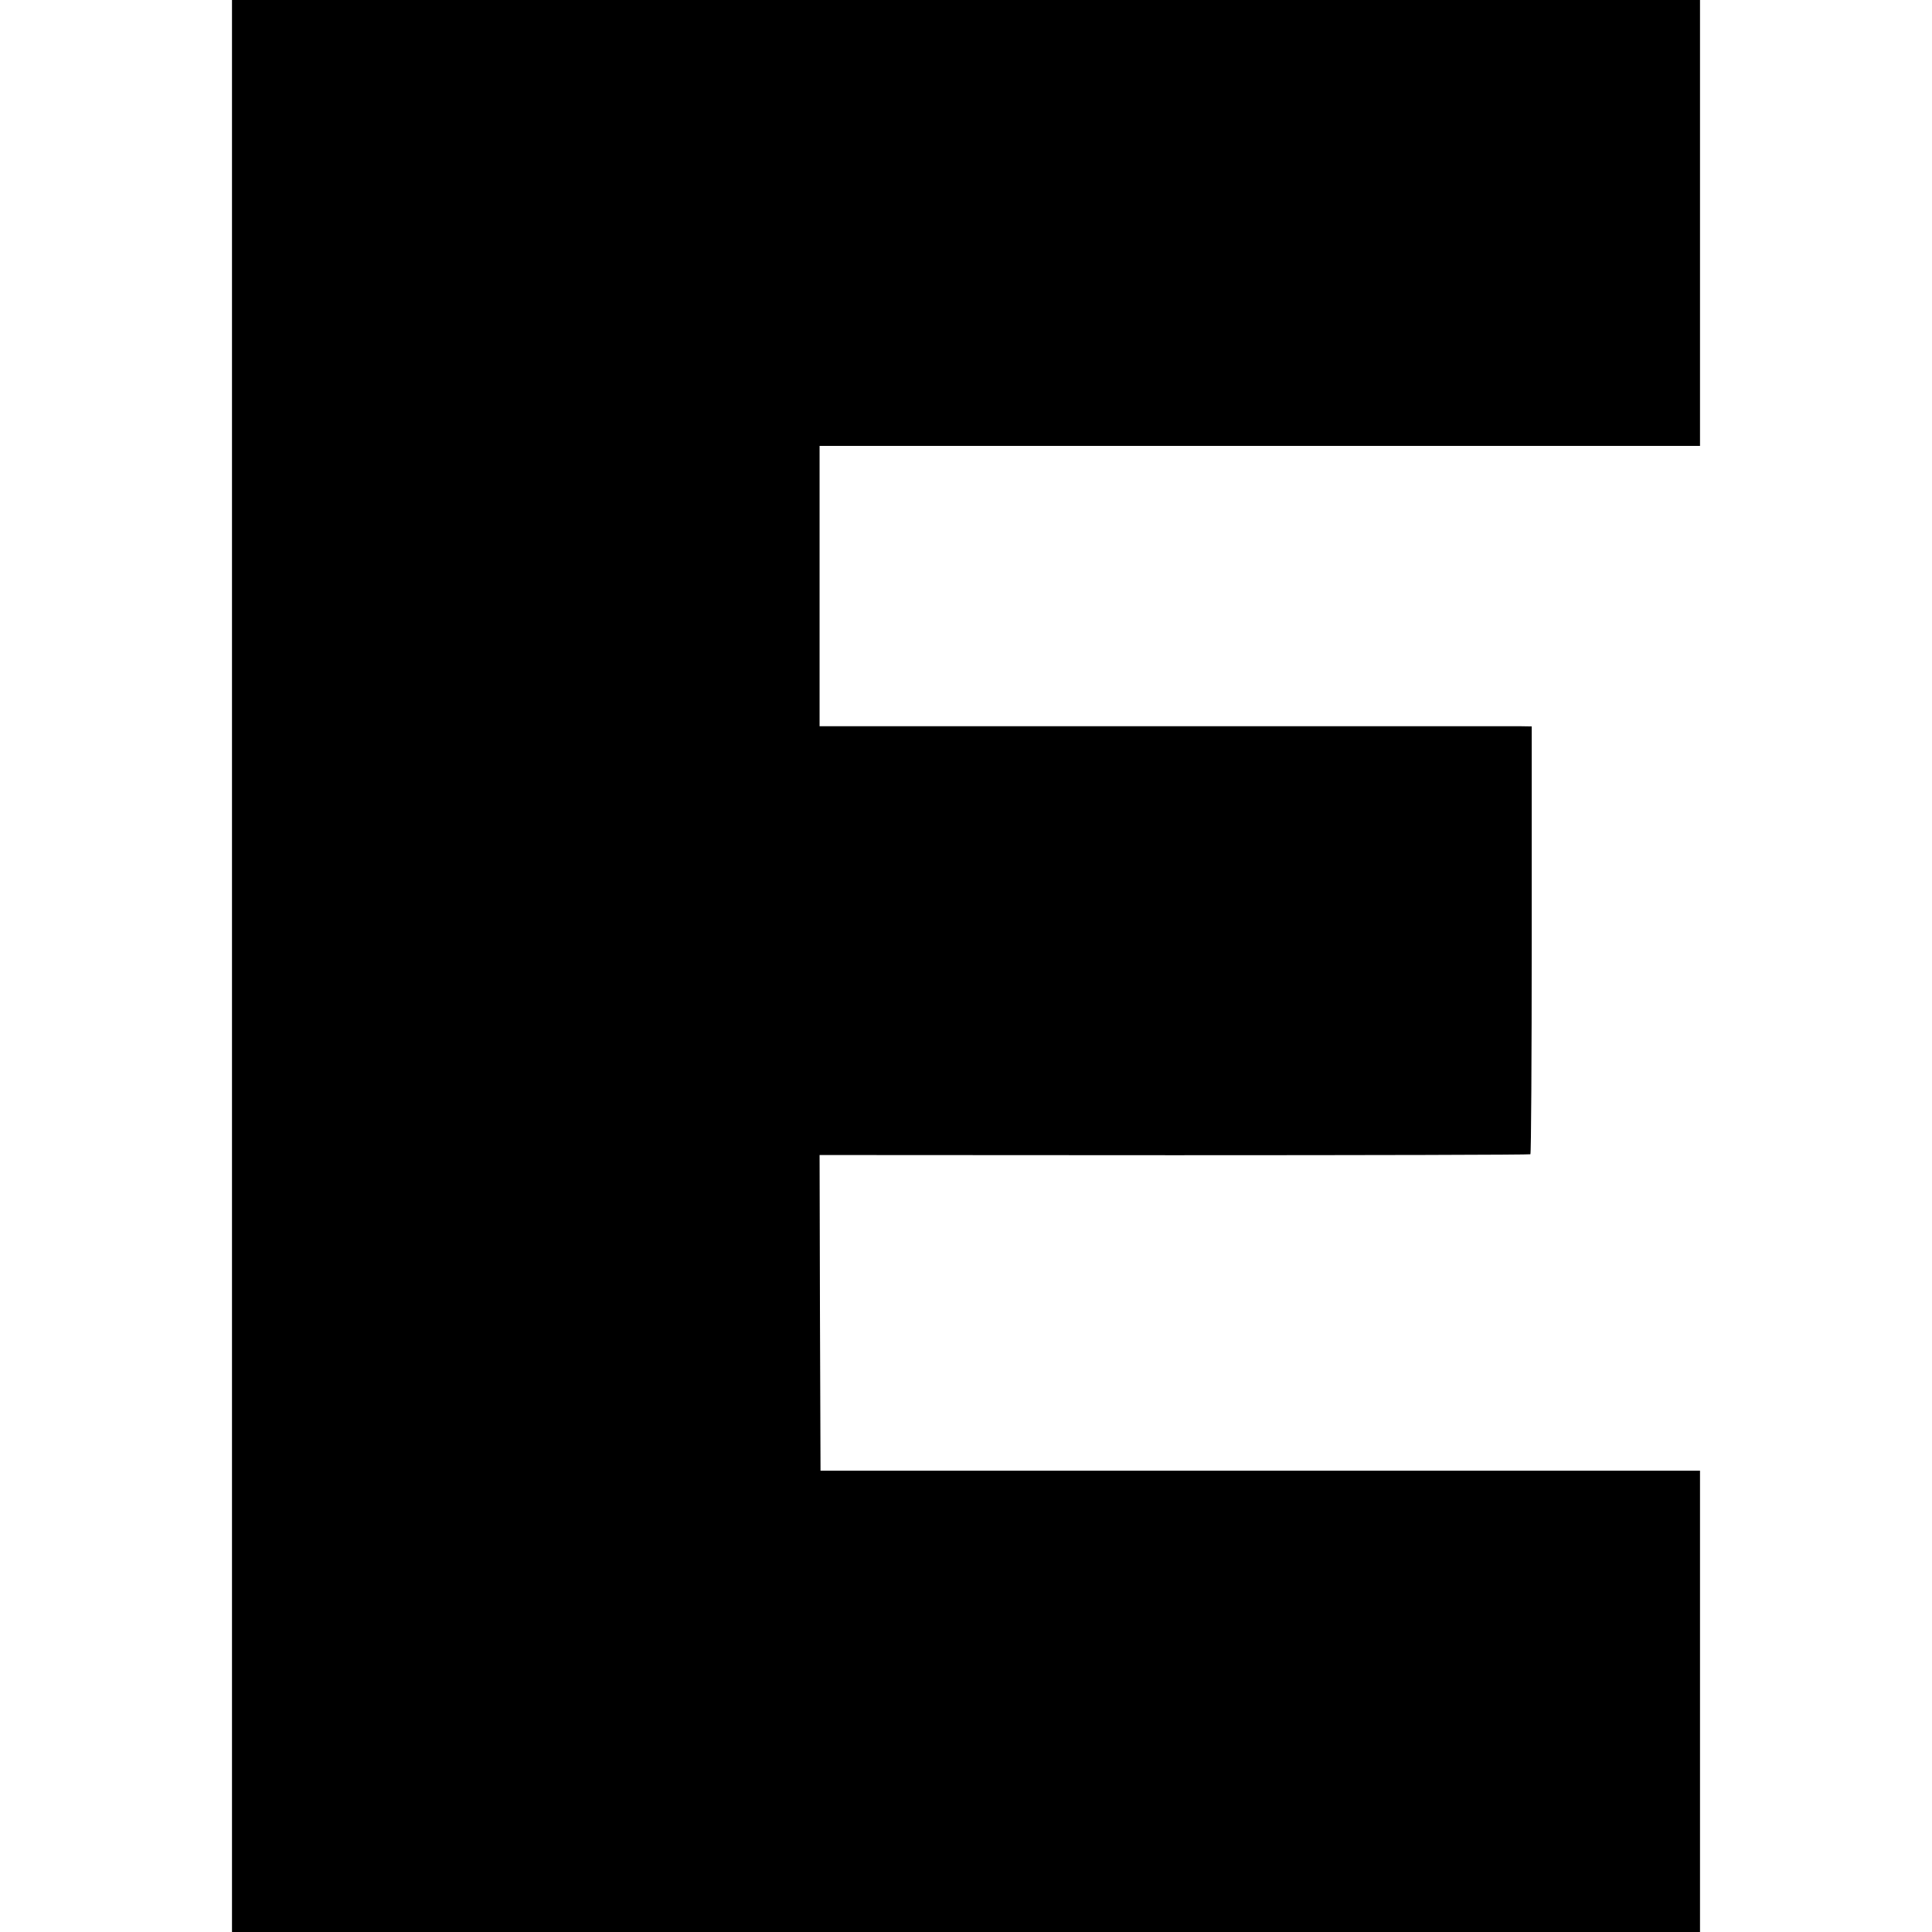 <?xml version="1.0" standalone="no"?>
<!DOCTYPE svg PUBLIC "-//W3C//DTD SVG 20010904//EN"
 "http://www.w3.org/TR/2001/REC-SVG-20010904/DTD/svg10.dtd">
<svg version="1.0" xmlns="http://www.w3.org/2000/svg"
 width="1016pt" height="1016pt" viewBox="0 0 1016 1016"
 preserveAspectRatio="xMidYMid meet">
<g transform="translate(0,1016) scale(0.1,-0.1)"
fill="#000000" stroke="none">
<path d="M1220 5080 l0 -5080 3860 0 3860 0 0 1213 0 1213 -2312 0 -2313 0 -3
830 -2 830 1866 -1 c1026 0 1869 2 1872 5 4 3 7 510 7 1128 l0 1122 -65 1
c-36 0 -878 0 -1872 0 l-1808 0 0 737 0 737 2315 0 2315 0 0 1172 0 1173
-3860 0 -3860 0 0 -5080z"/>
</g>
</svg>
